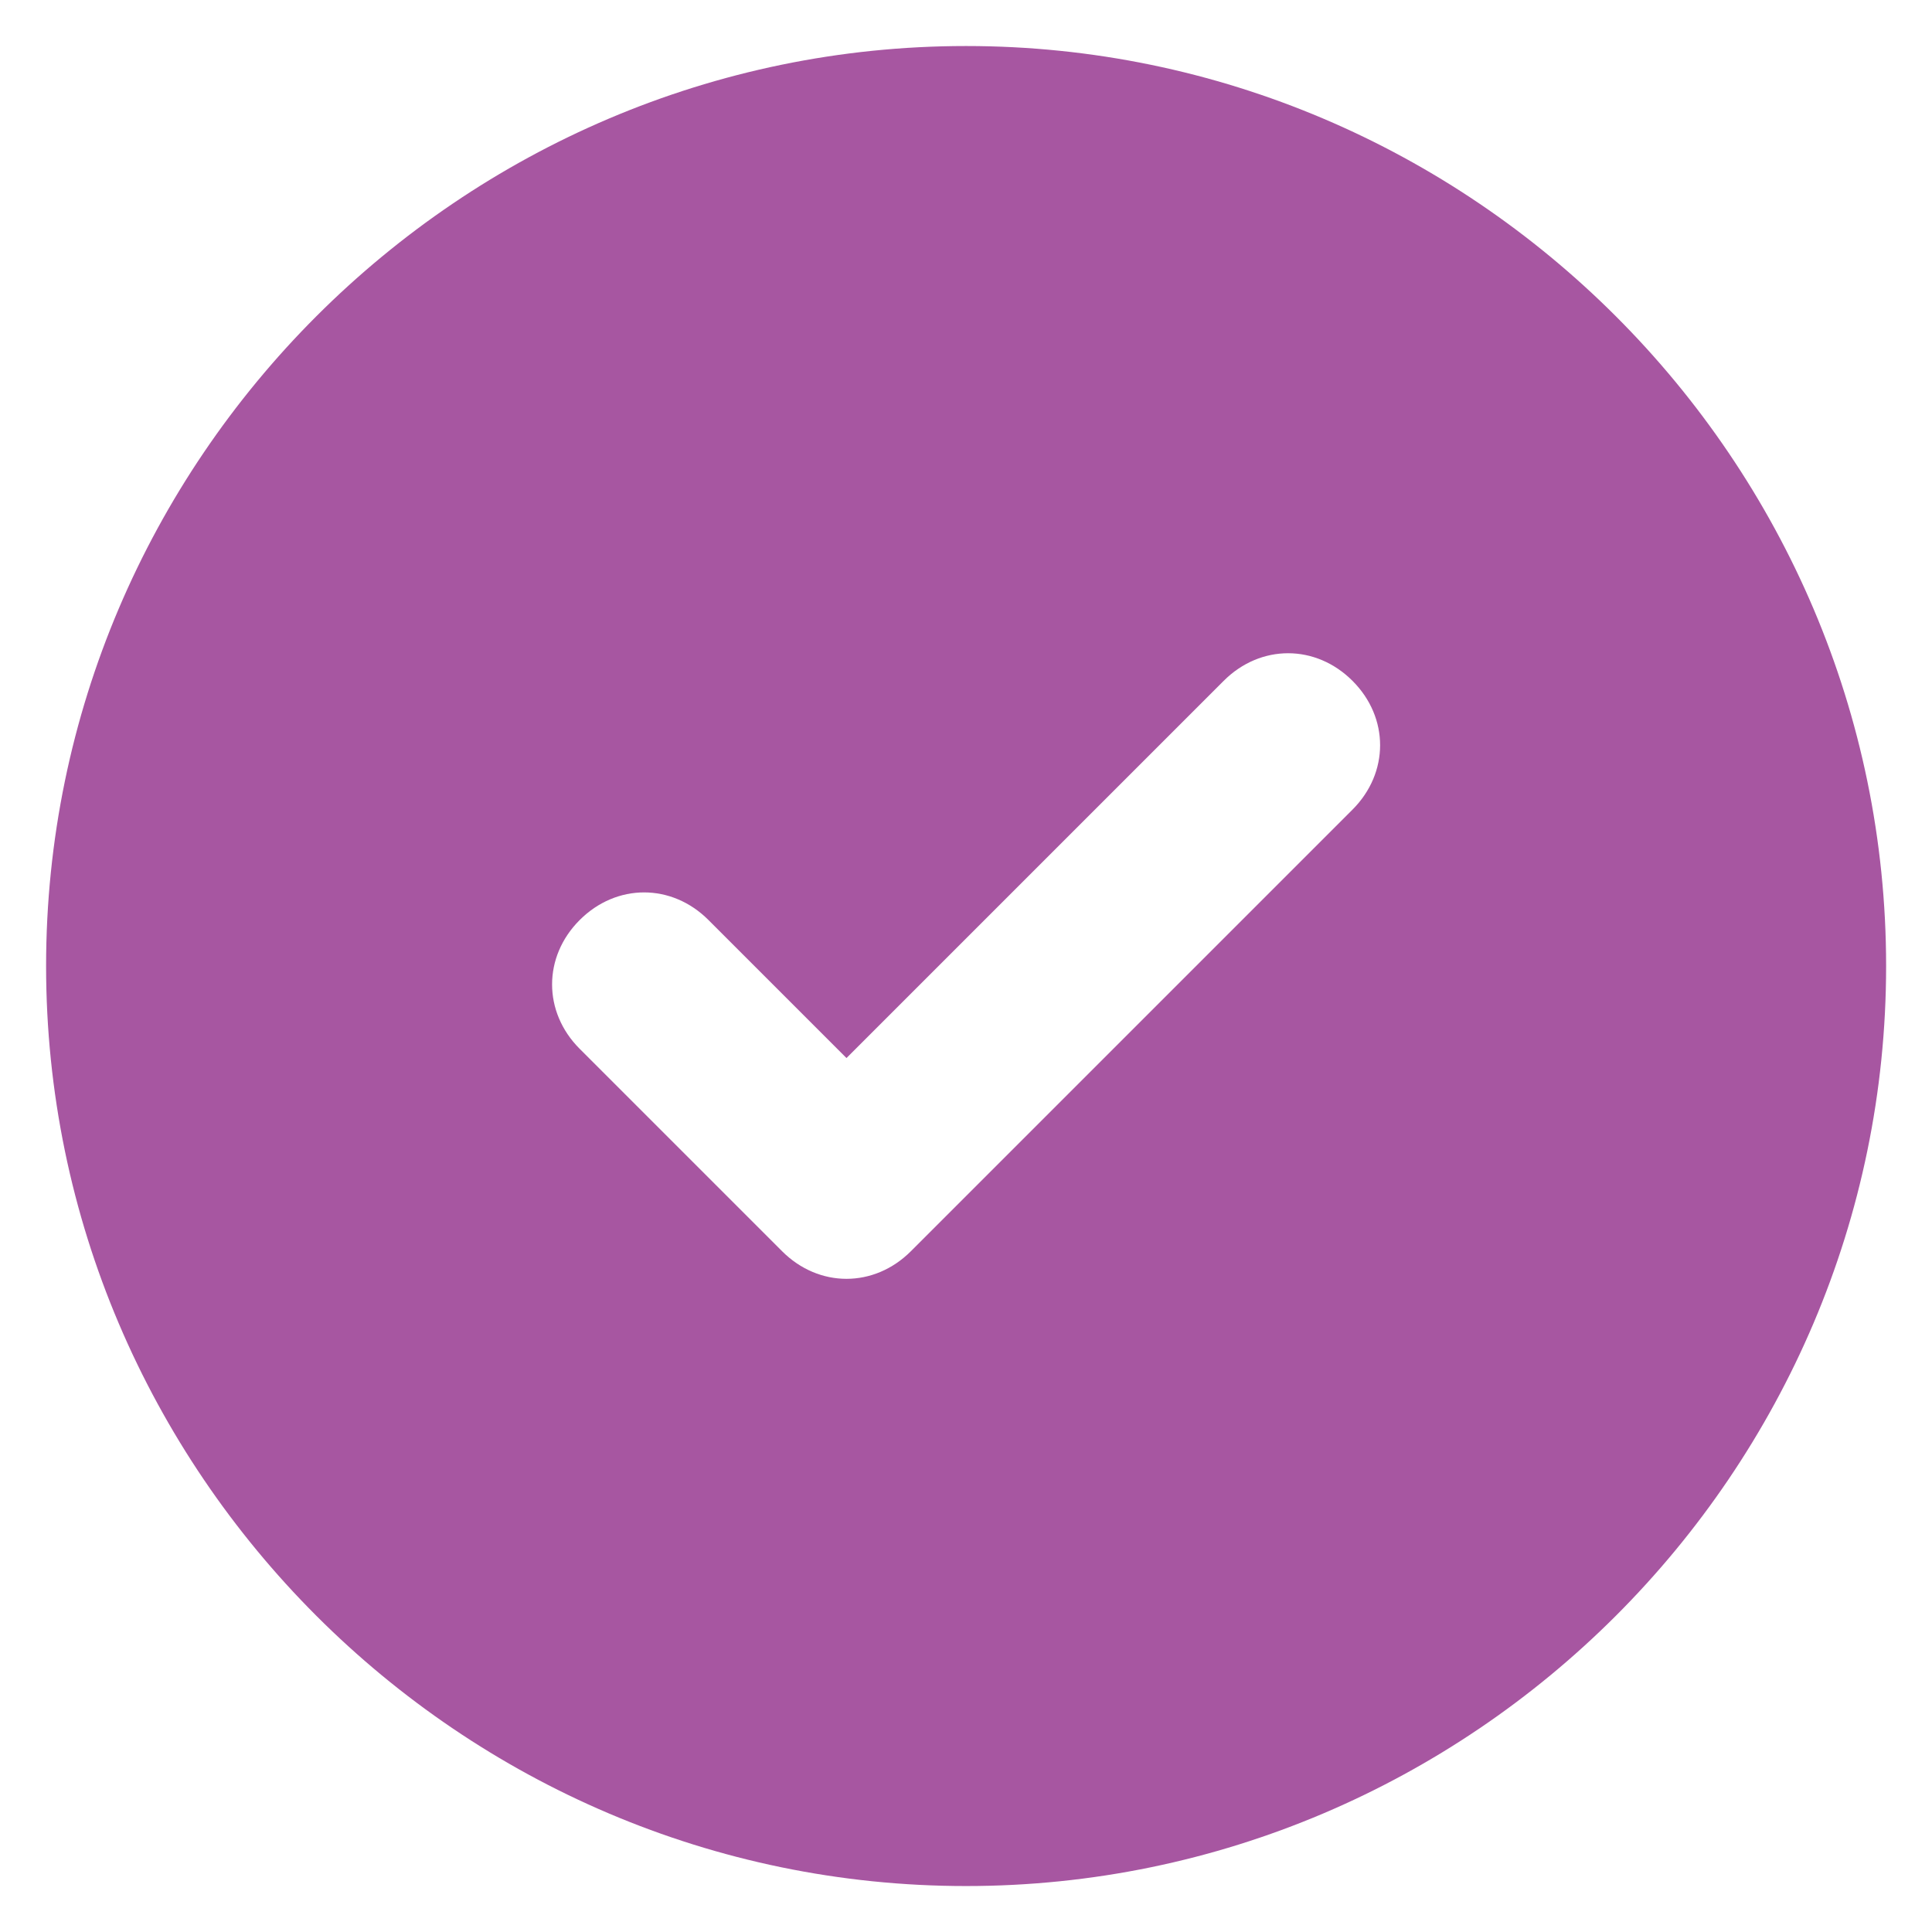 <svg width="28" height="28" viewBox="0 0 28 28" fill="none" xmlns="http://www.w3.org/2000/svg">
<path d="M14.001 0.667C6.668 0.667 0.668 6.667 0.668 14C0.668 21.334 6.668 27.334 14.001 27.334C21.335 27.334 27.335 21.334 27.335 14C27.335 6.667 21.335 0.667 14.001 0.667ZM19.601 11.734L13.201 18.134C12.668 18.667 11.868 18.667 11.335 18.134L8.401 15.2C7.868 14.667 7.868 13.867 8.401 13.334C8.935 12.8 9.735 12.8 10.268 13.334L12.268 15.334L17.735 9.867C18.268 9.334 19.068 9.334 19.601 9.867C20.135 10.4 20.135 11.2 19.601 11.734Z" fill="#A756A1"/>
</svg>

